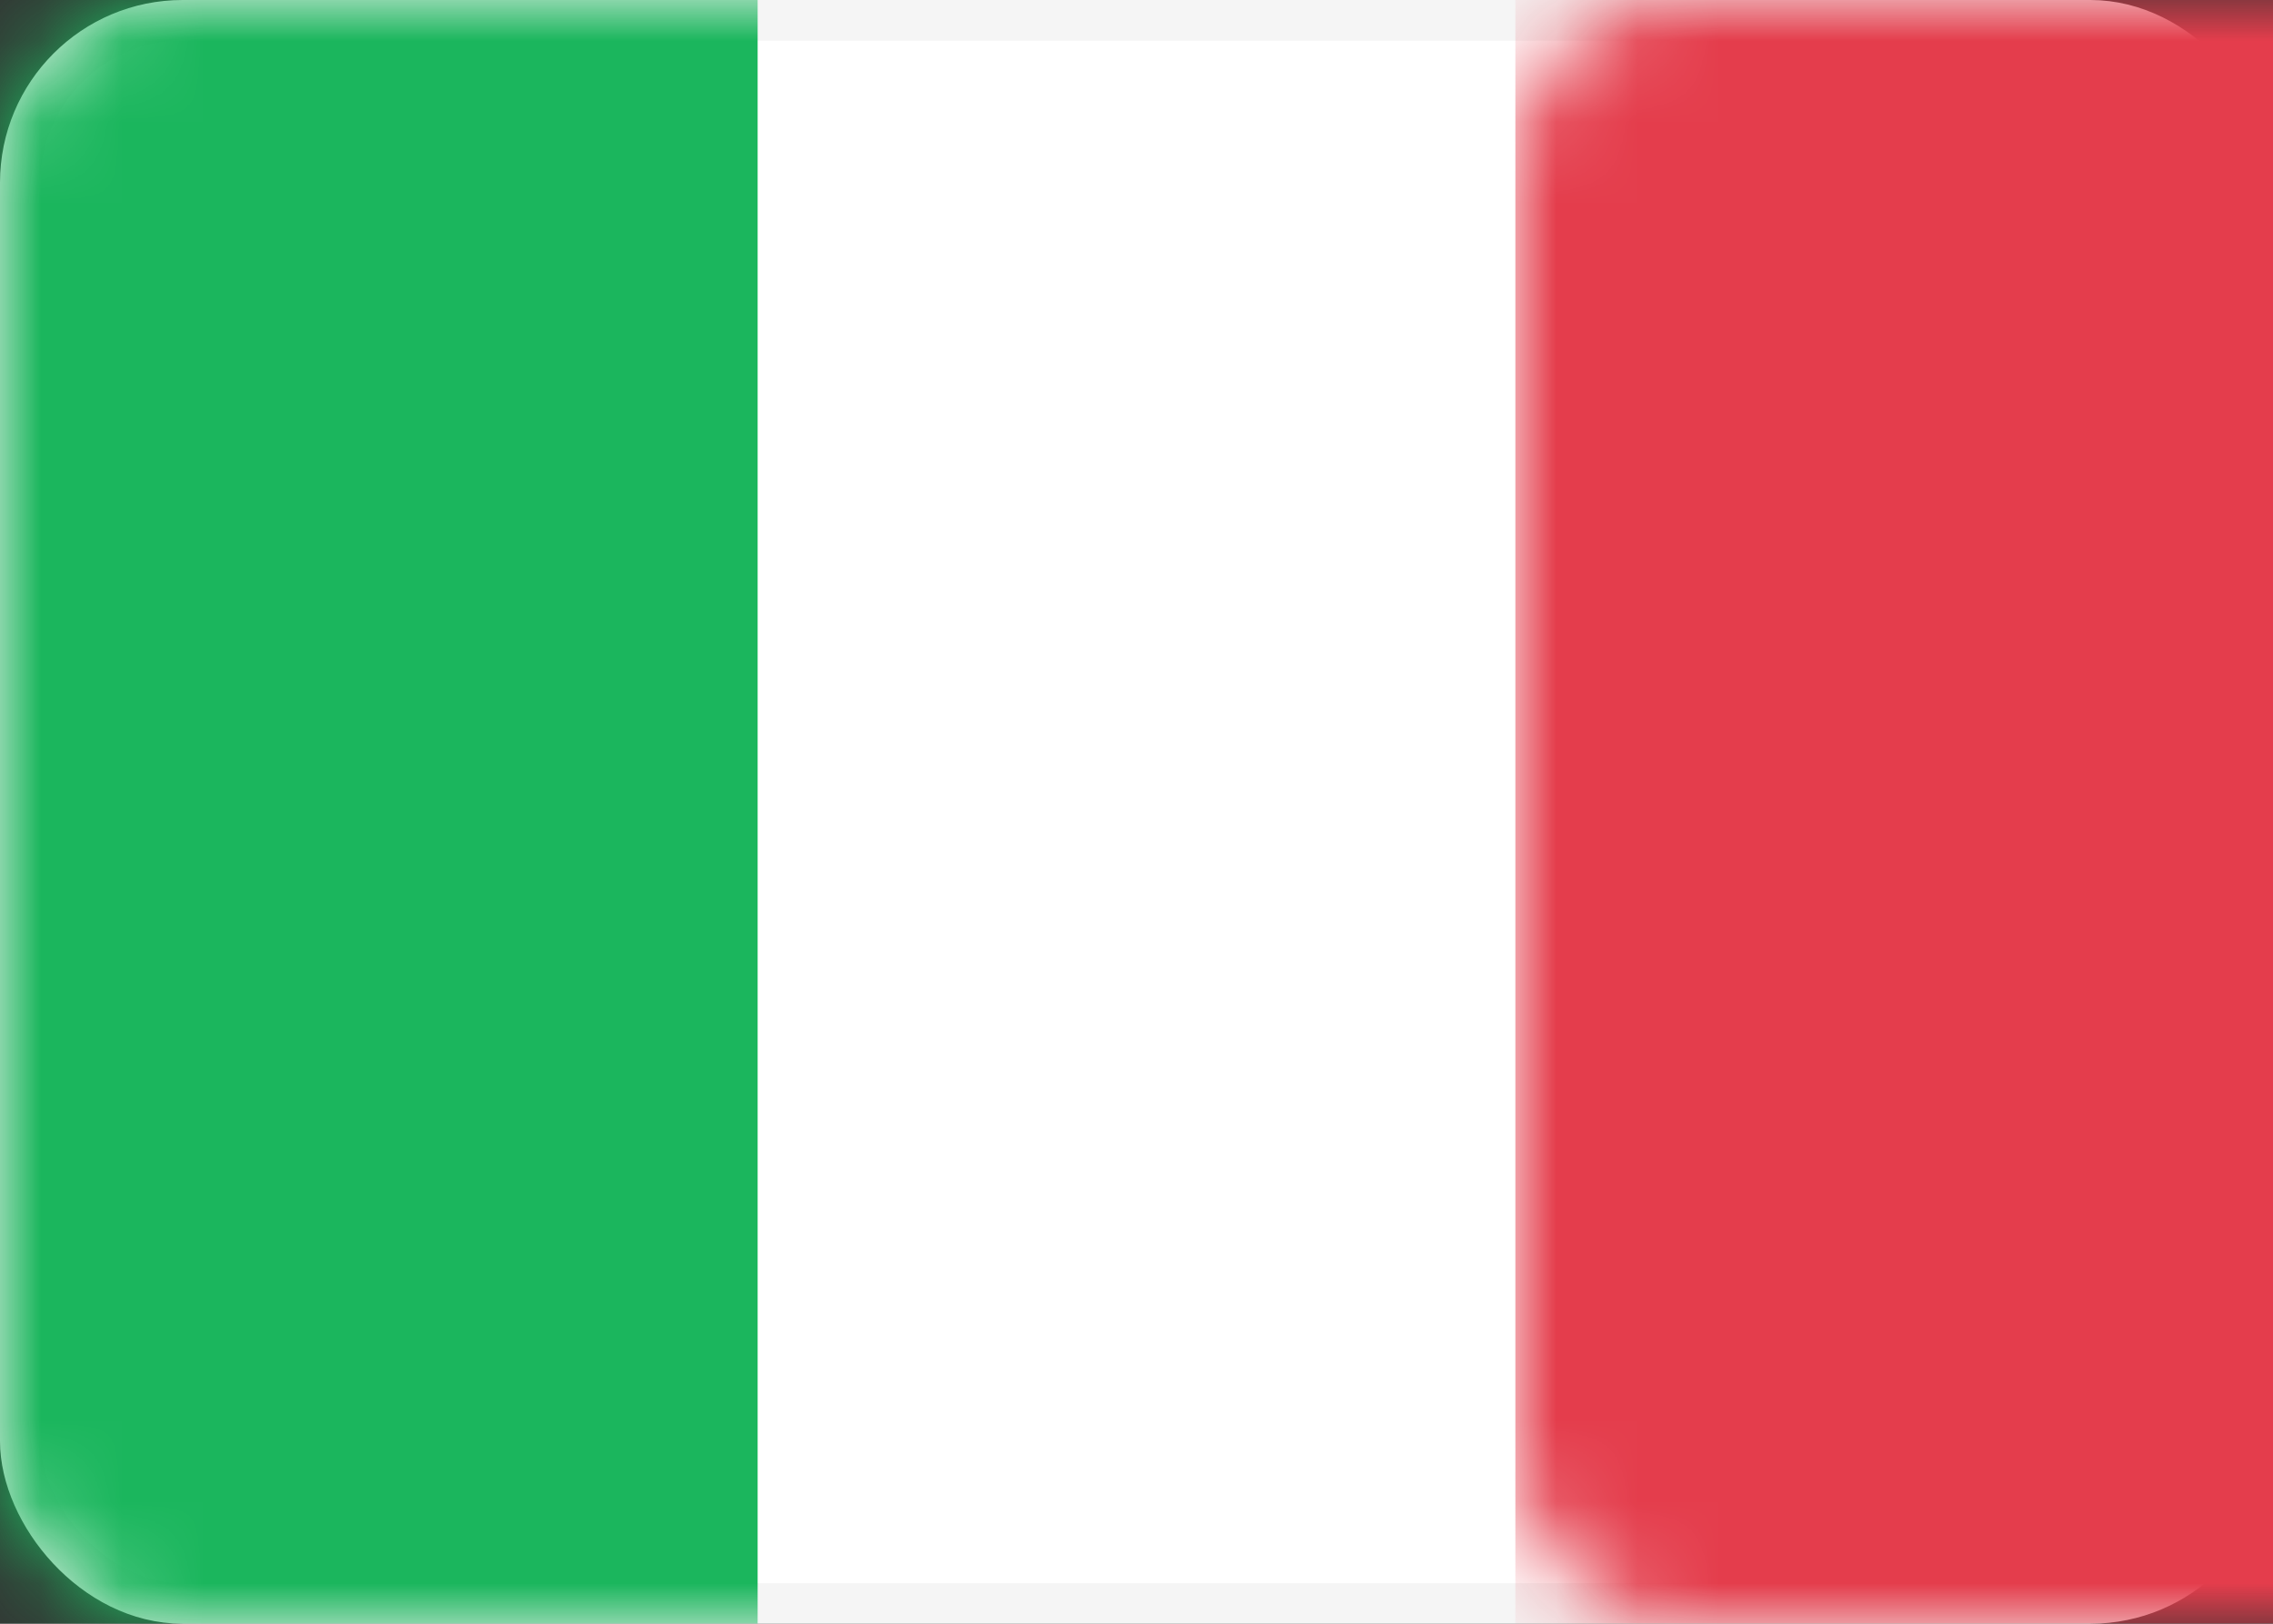<?xml version="1.0" encoding="UTF-8"?>
<svg xmlns="http://www.w3.org/2000/svg" xmlns:xlink="http://www.w3.org/1999/xlink" width="28px" height="20px" viewBox="0 0 28 20" version="1.1">
  <rect x="0" y="0" width="28" height="20" fill="#333333" stroke="none"/>
  <!-- Generator: Sketch 64 (93537) - https://sketch.com -->
  <title>it</title>
  <desc>Created with Sketch.</desc>
  <defs>
    <rect id="path-1" x="0" y="0" width="28" height="20" rx="2"></rect>
    <rect id="path-3" x="0" y="0" width="28" height="20" rx="2"></rect>
  </defs>
  <g id="Page-1" stroke="none" stroke-width="1" fill="none" fill-rule="evenodd">
    <g id="it">
      <rect id="Rectangle" stroke="#F5F5F5" stroke-width="0.5" fill="#FFFFFF" x="0.25" y="0.25" width="27.5" height="19.5" rx="2"></rect>
      <g id="Mask-Clipped">
        <mask id="mask-2" fill="white">
          <use xlink:href="#path-1"></use>
        </mask>
        <g id="path-1"></g>
        <rect id="Mask" fill="#E43D4C" fill-rule="nonzero" mask="url(#mask-2)" x="18.667" y="0" width="9.333" height="20"></rect>
      </g>
      <g id="Rectangle-2-Clipped">
        <mask id="mask-4" fill="white">
          <use xlink:href="#path-3"></use>
        </mask>
        <g id="path-1"></g>
        <rect id="Rectangle-2" fill="#1BB65D" fill-rule="nonzero" mask="url(#mask-4)" x="0" y="0" width="9.333" height="20"></rect>
      </g>
    </g>
  </g>
</svg>
